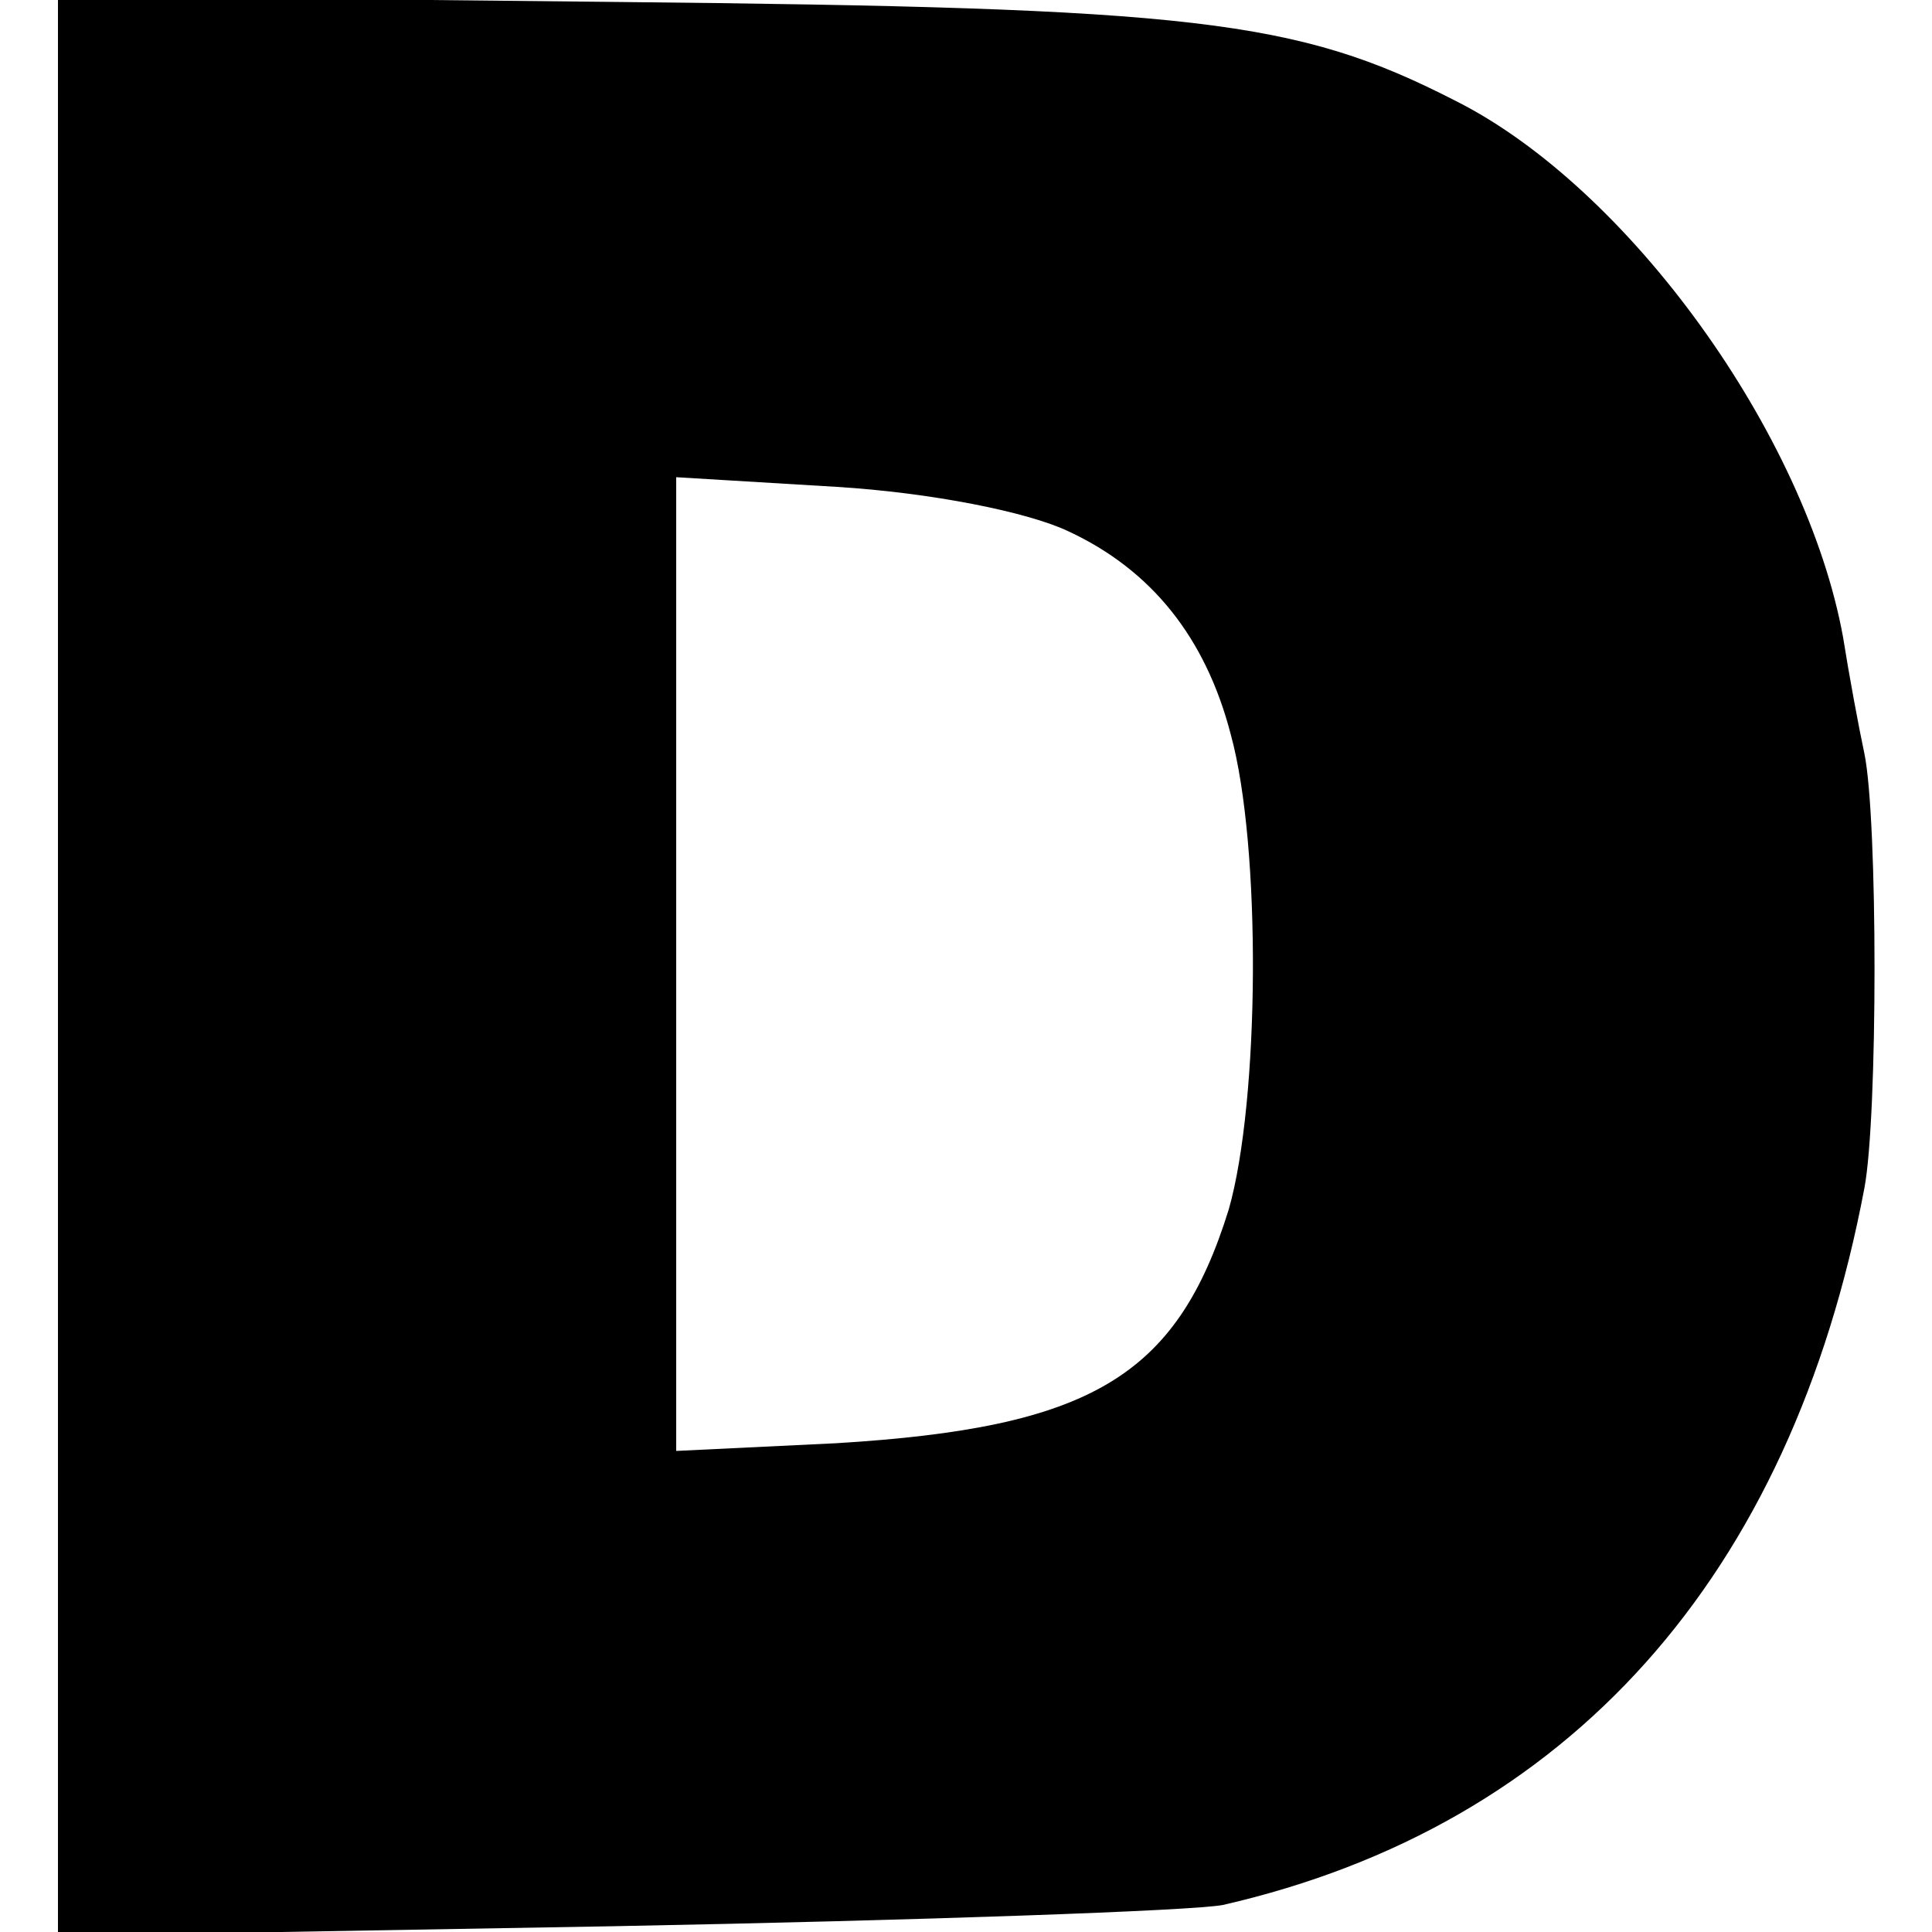 <?xml version="1.0" standalone="no"?>
<!DOCTYPE svg PUBLIC "-//W3C//DTD SVG 20010904//EN"
 "http://www.w3.org/TR/2001/REC-SVG-20010904/DTD/svg10.dtd">
<svg version="1.0" xmlns="http://www.w3.org/2000/svg"
 width="100pt" height="100pt" viewBox="0 0 100 100"
 preserveAspectRatio="xMidYMid meet">
<g transform="translate(0,100) scale(0.1,-0.1)"
fill="#000000" stroke="none">
<path d="M30 500 l0 -502 288 5 c158 3 300 8 315 11 179 41 294 170 332 371 7
37 7 191 0 225 -3 14 -8 41 -11 60 -19 105 -111 233 -201 278 -82 42 -135 48
-435 51 l-288 3 0 -502z m523 225 c43 -20 71 -55 84 -105 16 -58 15 -190 -1
-246 -27 -87 -72 -113 -203 -121 l-83 -4 0 252 0 252 83 -5 c49 -3 99 -13 120
-23z"/>
</g>
</svg>
